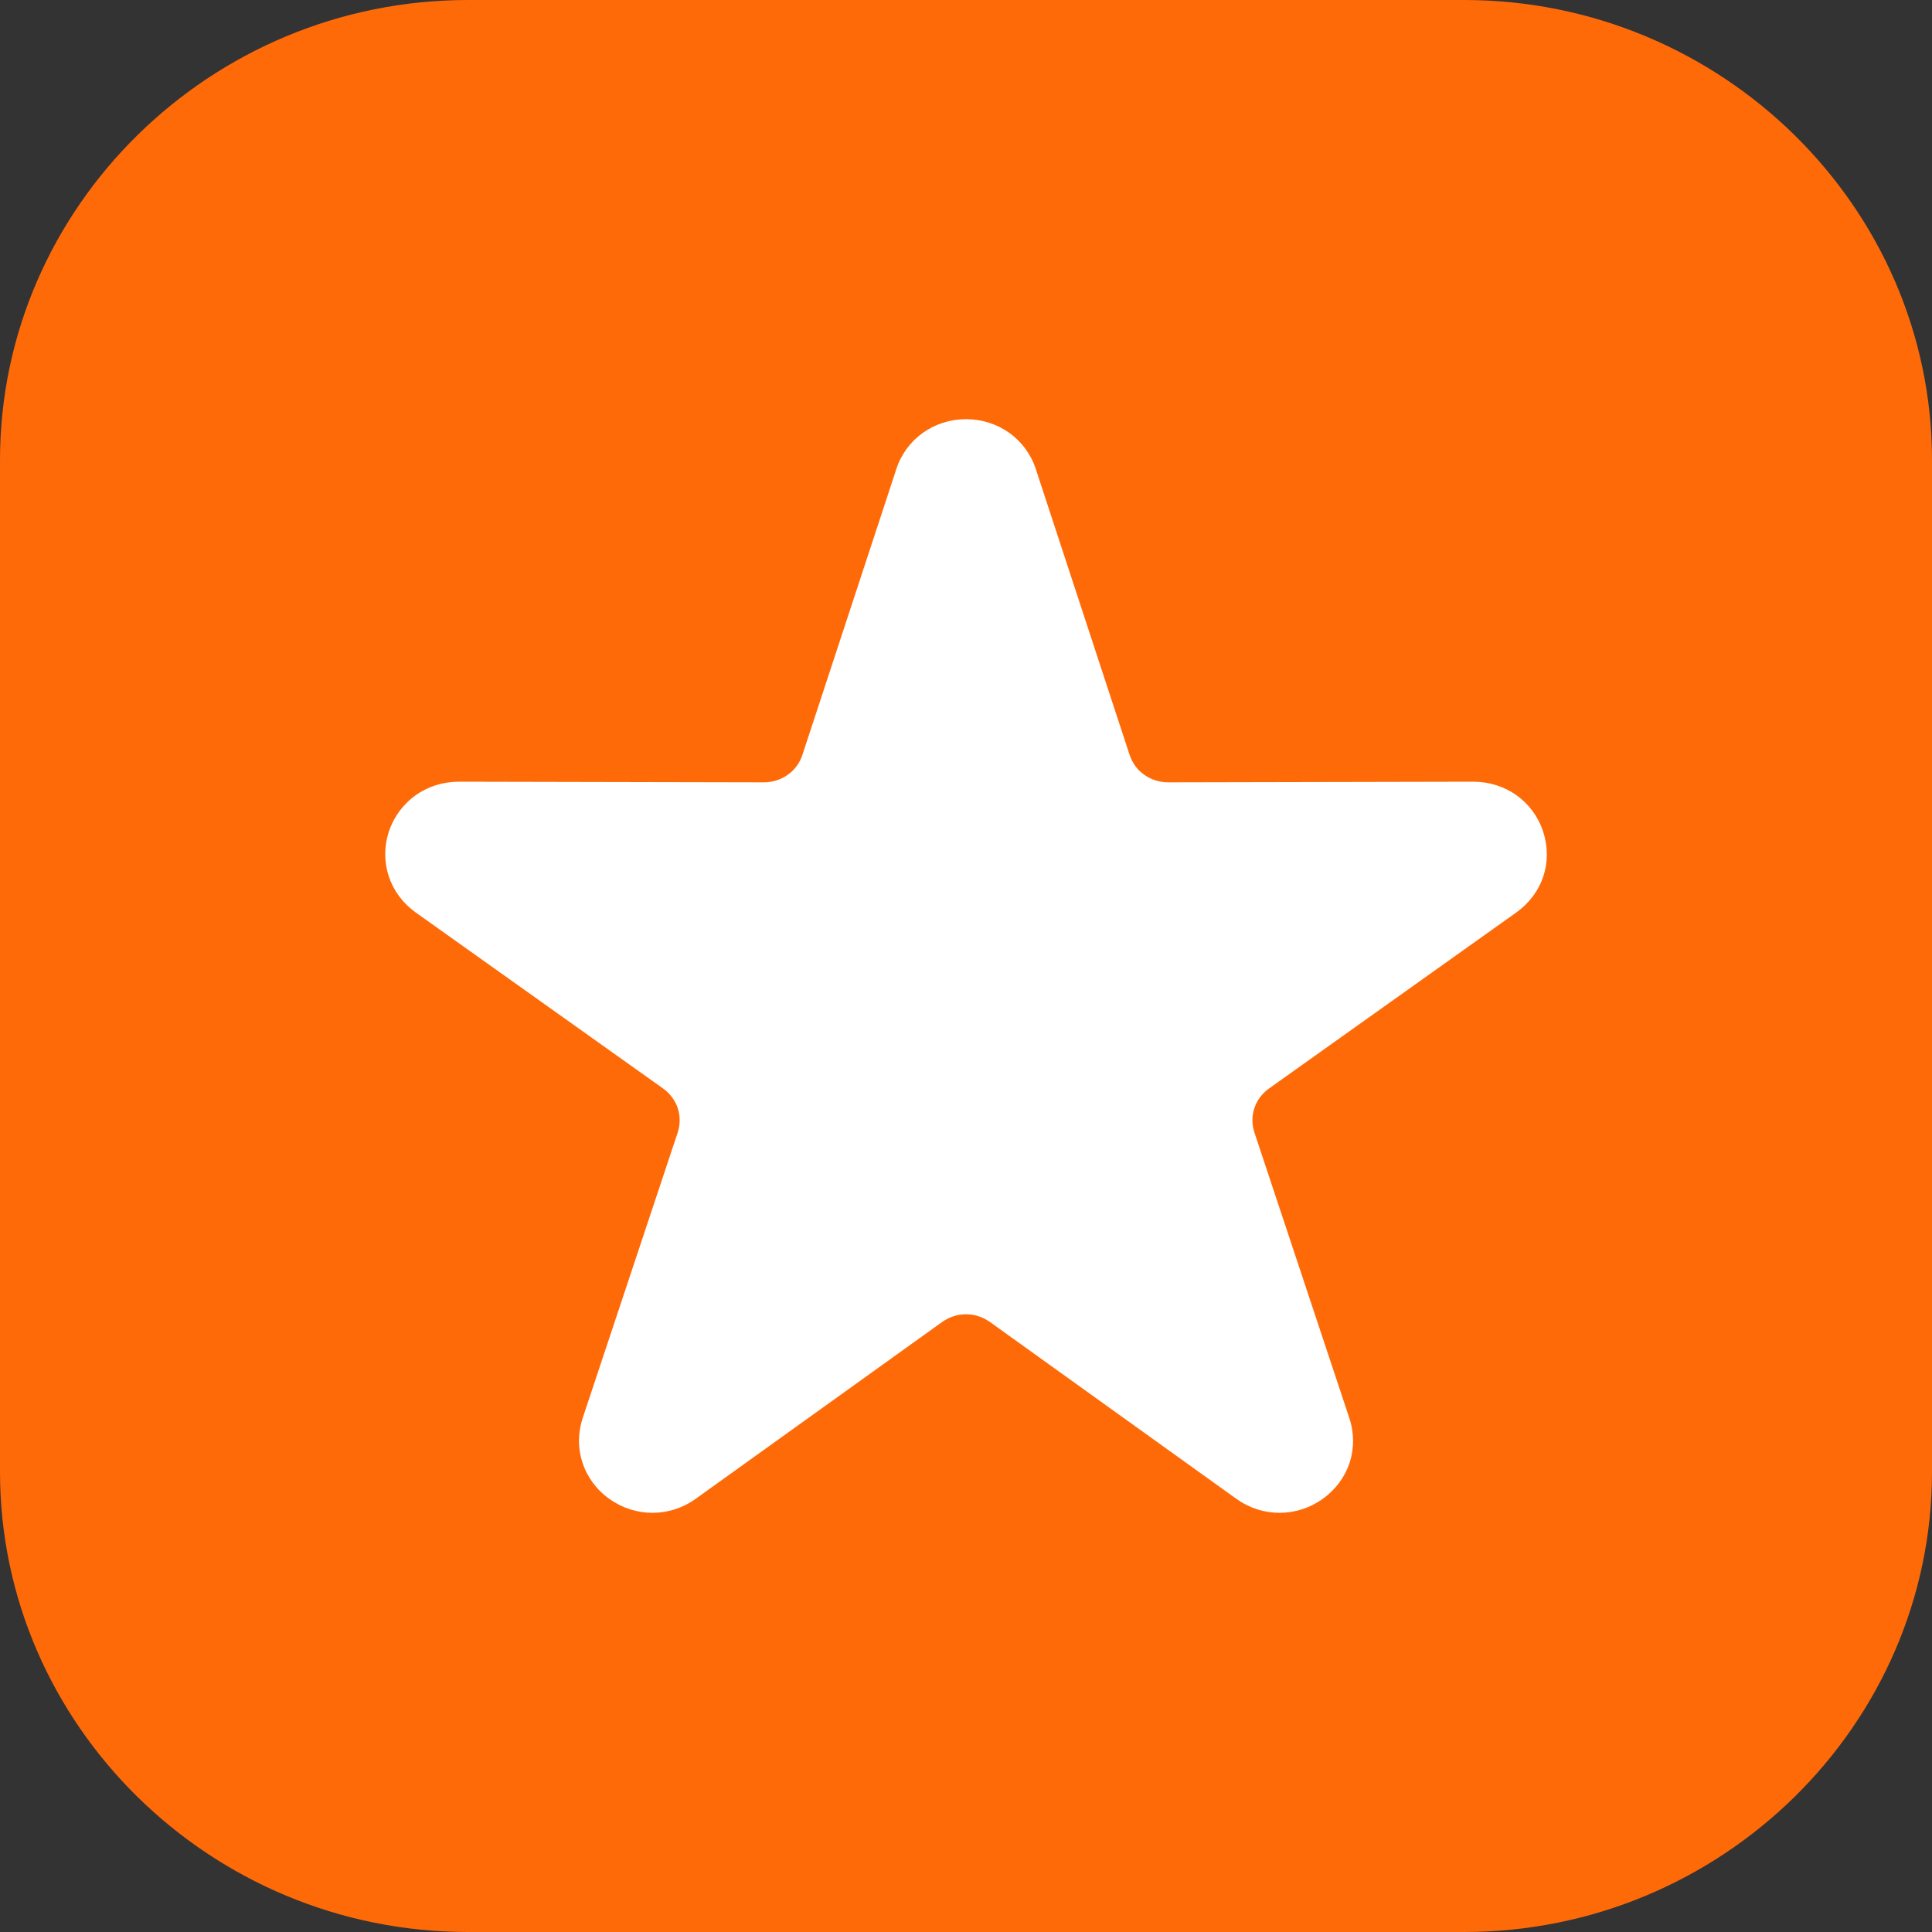 <svg xmlns="http://www.w3.org/2000/svg" width="30" height="30" viewBox="0 0 30 30" fill="none"><rect x="0" y="0" width="30" height="30" fill="#333333" stroke="none"/><path fill-rule="evenodd" clip-rule="evenodd" d="M7.265 0H22.735C26.732 0 30 3.216 30 7.145V22.855C30 26.784 26.732 30 22.735 30H7.265C3.269 30 0 26.784 0 22.855V7.145C5.9574e-05 3.216 3.269 0 7.265 0Z" fill="#FF6A09"></path><path d="M16.085 7.287L17.539 11.718C17.583 11.849 17.662 11.957 17.767 12.03C17.872 12.105 18.002 12.148 18.14 12.148L22.875 12.138C23.127 12.138 23.36 12.215 23.549 12.349C23.738 12.485 23.885 12.678 23.961 12.912C24.039 13.148 24.037 13.389 23.965 13.608C23.892 13.827 23.748 14.023 23.546 14.168L19.711 16.898C19.596 16.978 19.517 17.088 19.478 17.207C19.437 17.329 19.437 17.462 19.481 17.593L20.952 22.019C21.03 22.253 21.028 22.494 20.957 22.713C20.884 22.933 20.741 23.13 20.538 23.275C20.337 23.419 20.102 23.491 19.868 23.491C19.633 23.491 19.4 23.418 19.197 23.273L15.372 20.528C15.259 20.448 15.131 20.408 15.001 20.408C14.871 20.408 14.741 20.448 14.629 20.528L10.803 23.273C10.602 23.418 10.367 23.491 10.132 23.491C9.898 23.491 9.665 23.419 9.462 23.275C9.259 23.13 9.117 22.933 9.045 22.713C8.972 22.494 8.971 22.253 9.048 22.019L10.521 17.593C10.565 17.462 10.563 17.329 10.524 17.207C10.484 17.088 10.404 16.978 10.291 16.898L6.454 14.168C6.252 14.023 6.11 13.827 6.037 13.608C5.965 13.389 5.961 13.148 6.039 12.912C6.117 12.678 6.264 12.485 6.453 12.349C6.642 12.215 6.875 12.138 7.125 12.138L11.86 12.148C12 12.148 12.129 12.105 12.233 12.03C12.338 11.957 12.419 11.849 12.461 11.718L13.917 7.287C13.993 7.052 14.138 6.858 14.329 6.722C14.52 6.586 14.751 6.509 15.001 6.509C15.249 6.509 15.482 6.586 15.673 6.722C15.862 6.858 16.009 7.052 16.085 7.287Z" fill="white"></path></svg>